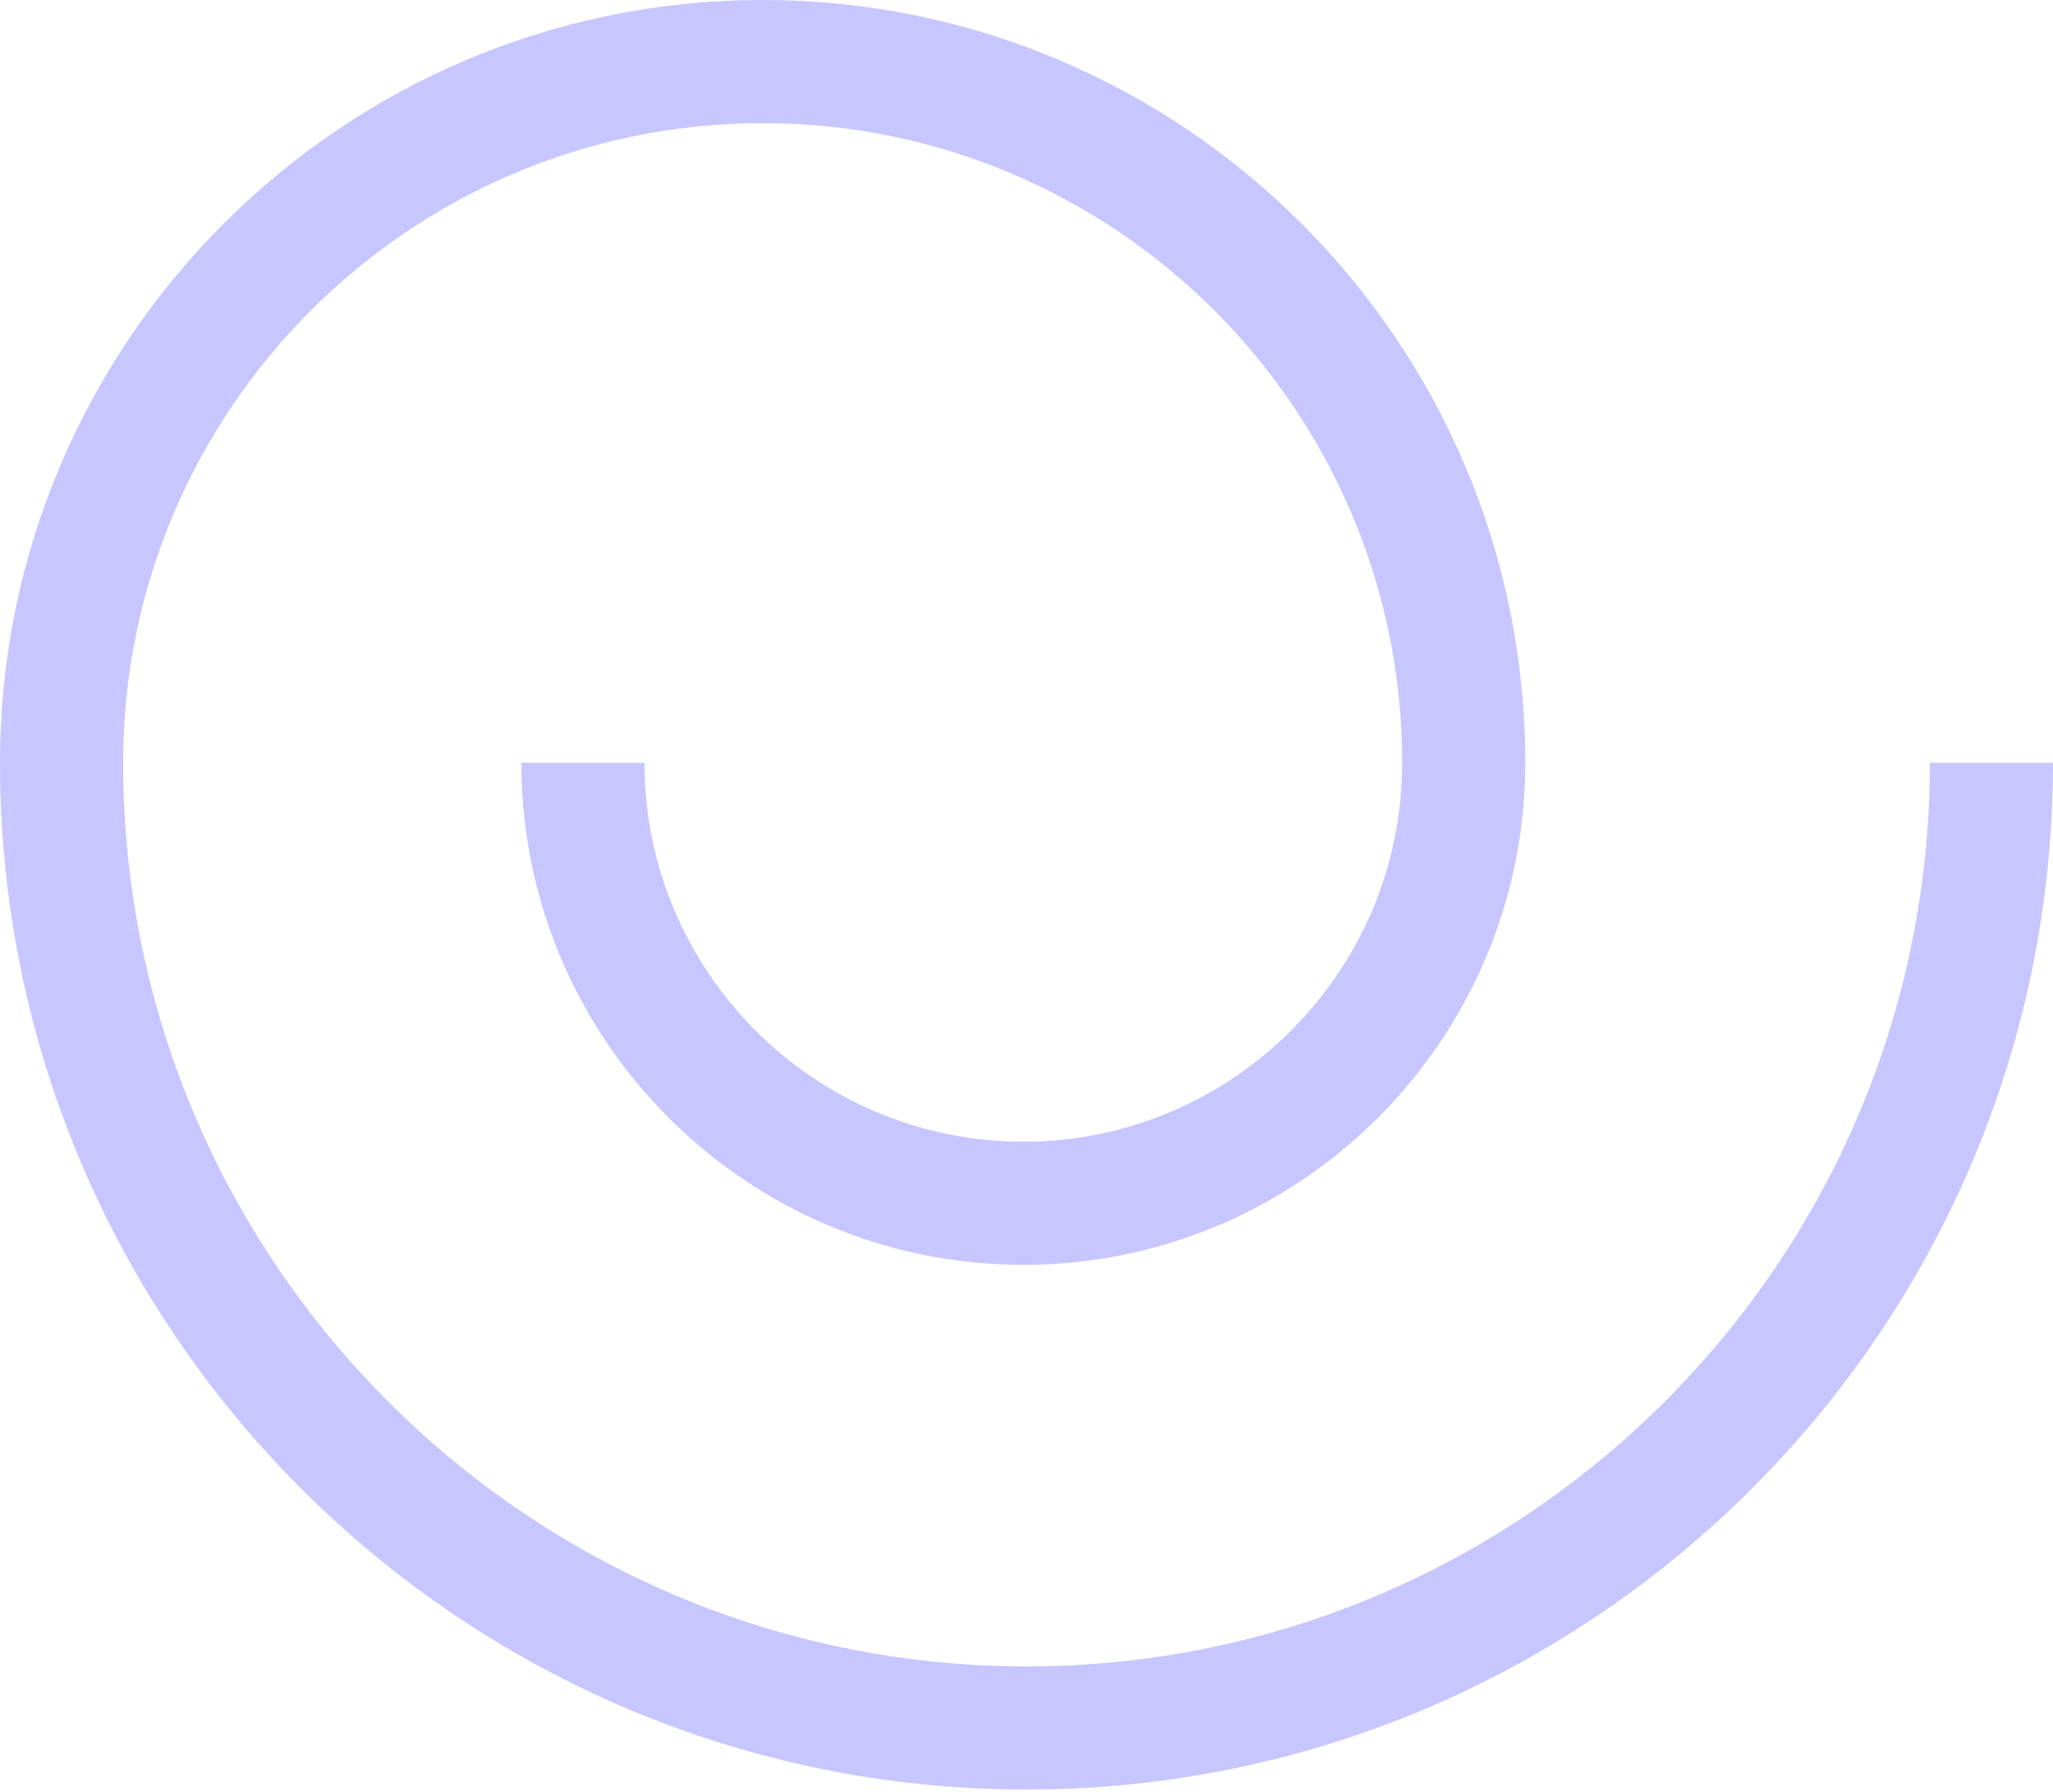 <svg xmlns="http://www.w3.org/2000/svg" width="746" height="651" fill="none" viewBox="0 0 746 651"><path fill="#938FFF" d="M701.261 277.148C701.261 458.19 554 605.471 373 605.471c-181 0-328.261-147.281-328.261-328.323 0-128.148 104.249-232.403 232.38-232.403S509.498 149 509.498 277.148c0 75.912-61.752 137.681-137.653 137.681-75.901 0-137.654-61.769-137.654-137.681h-44.739c0 100.585 81.822 182.426 182.393 182.426 100.57 0 182.392-81.841 182.392-182.426C554.233 124.326 429.919 0 277.119 0 124.318 0 0 124.326 0 277.148c0 205.715 167.326 373.064 373 373.064s373-167.349 373-373.064h-44.739Z" opacity=".5"/></svg>
